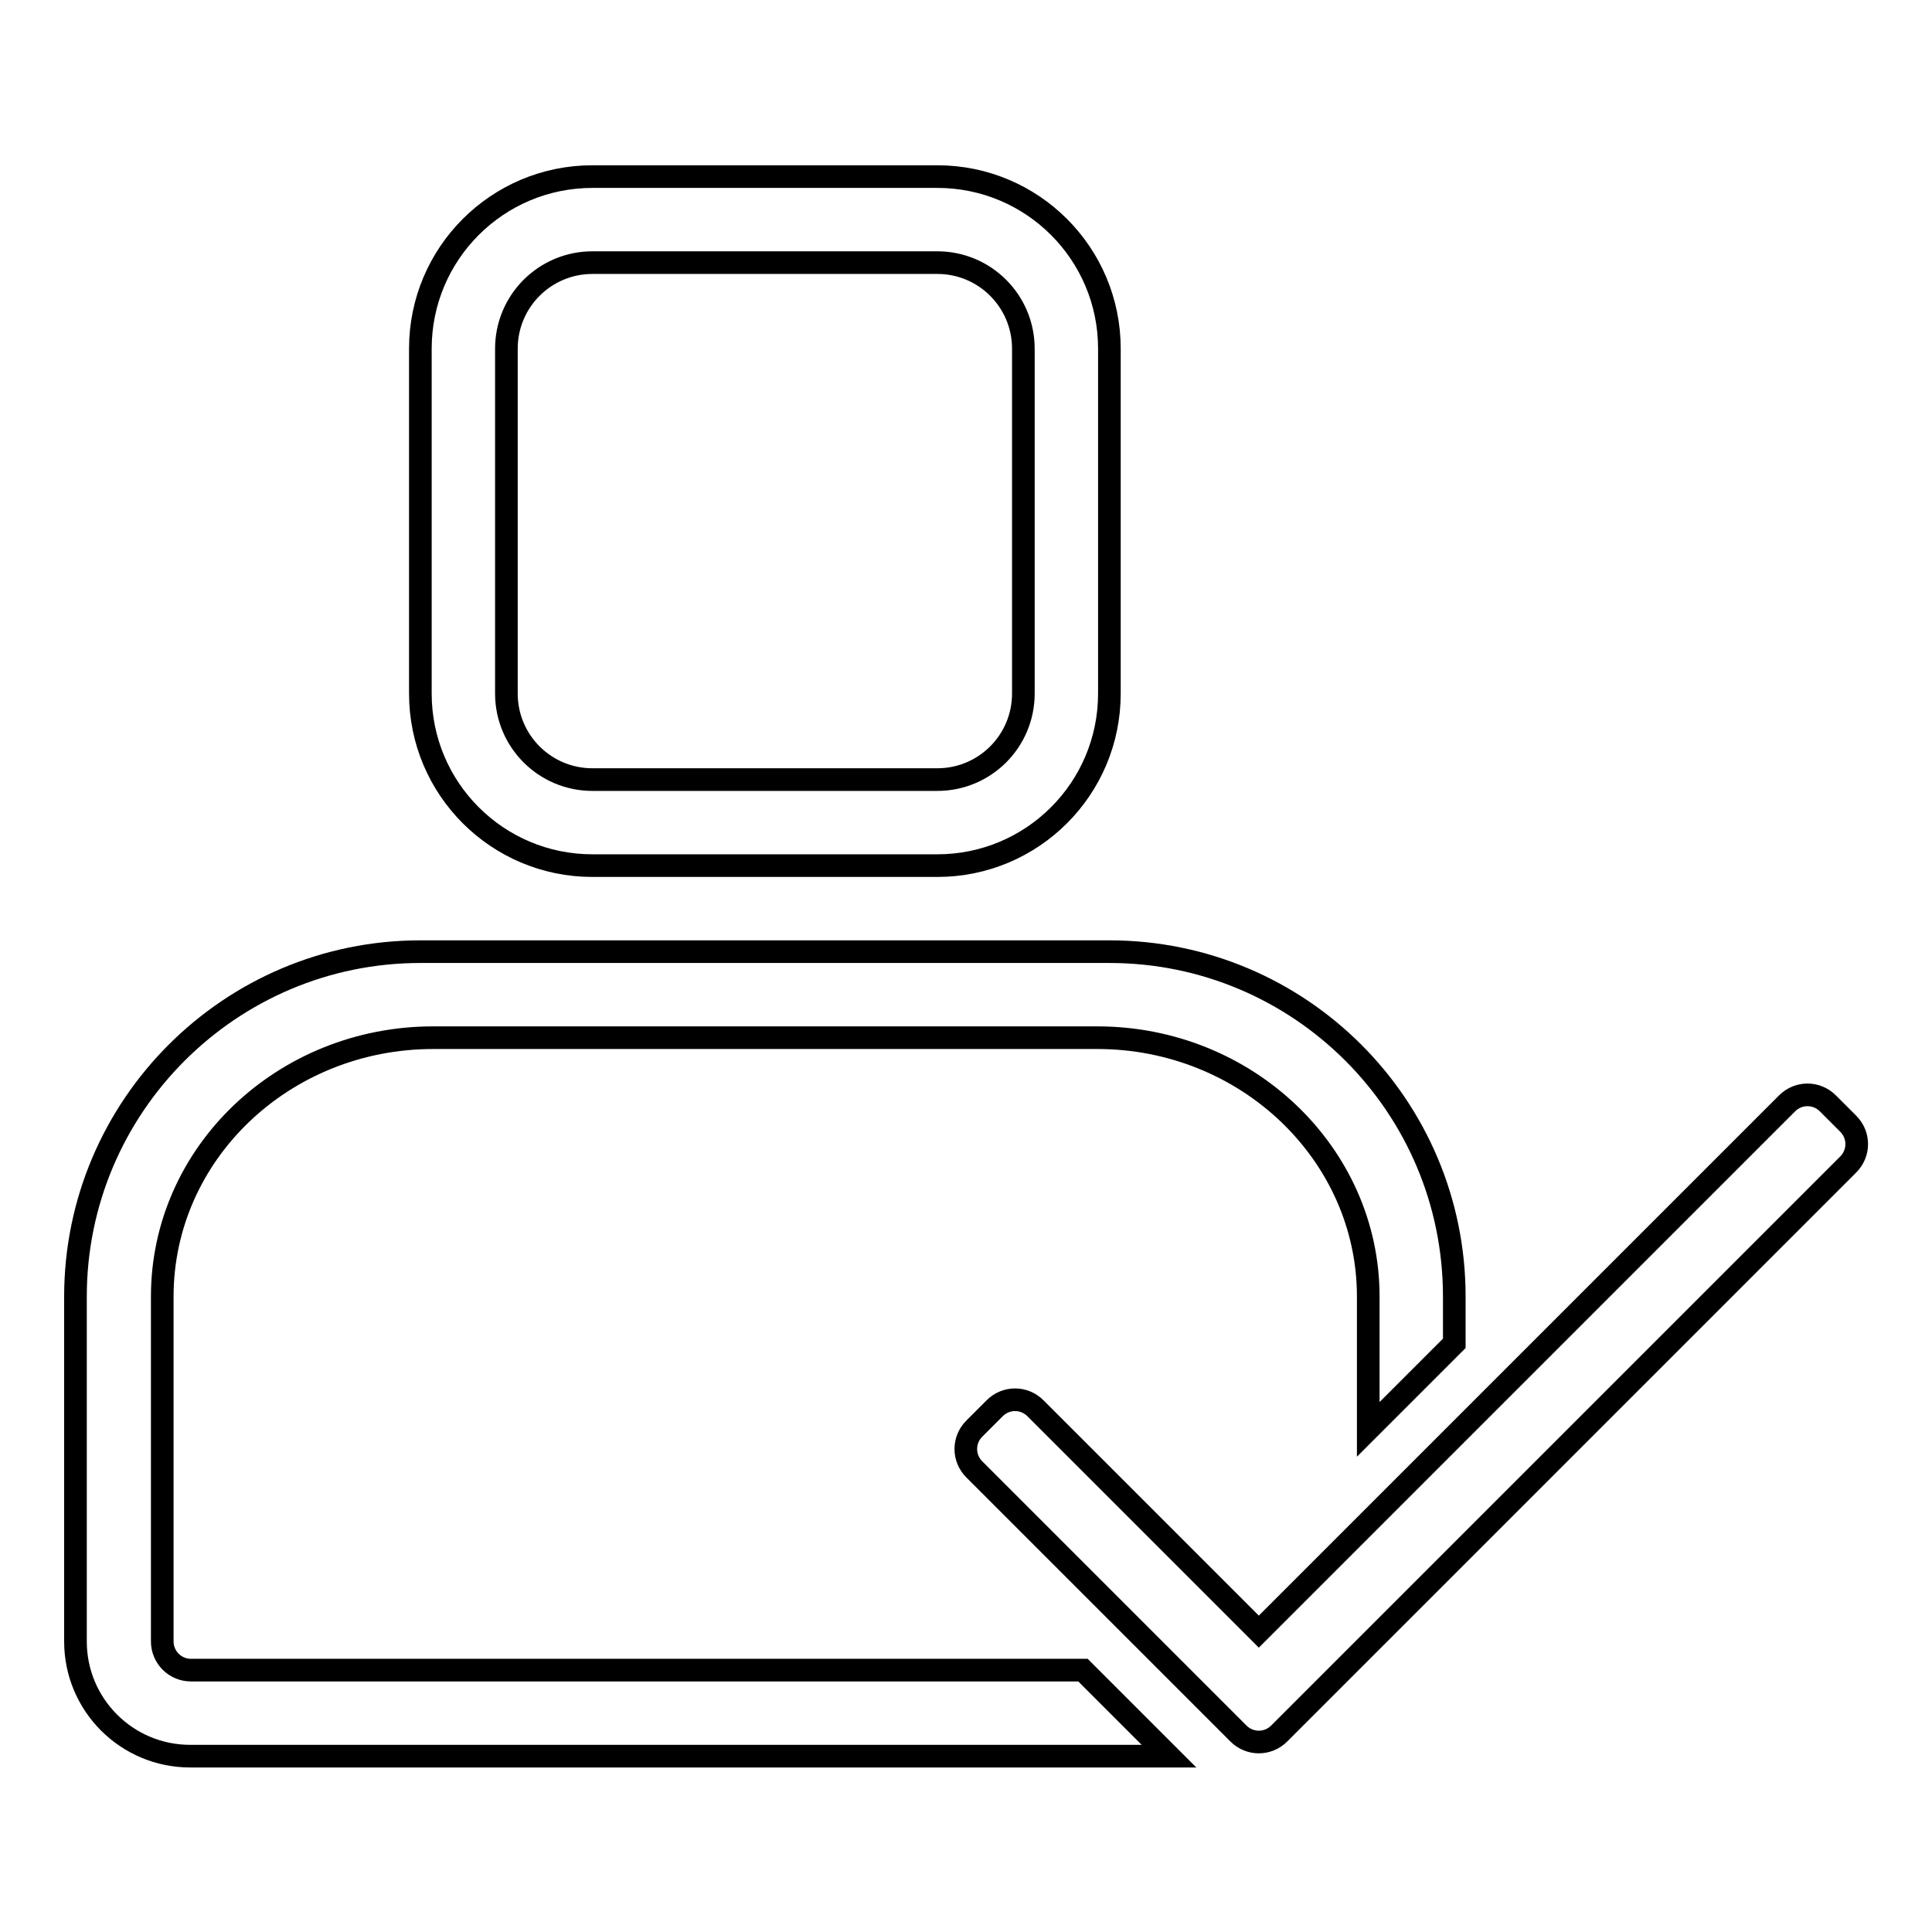 <?xml version="1.0" encoding="utf-8"?>
<!-- Svg Vector Icons : http://www.onlinewebfonts.com/icon -->
<!DOCTYPE svg PUBLIC "-//W3C//DTD SVG 1.1//EN" "http://www.w3.org/Graphics/SVG/1.1/DTD/svg11.dtd">
<svg version="1.1" xmlns="http://www.w3.org/2000/svg" xmlns:xlink="http://www.w3.org/1999/xlink" x="0px" y="0px" viewBox="0 0 256 256" enable-background="new 0 0 256 256" xml:space="preserve">
<g> <path stroke-width="3" fill-opacity="0" stroke="#000000"  d="M244.9,154.3l-75.4,75.4c-1.5,1.5-3.9,1.5-5.4,0l-35-35c-1.5-1.5-1.5-3.9,0-5.4l2.7-2.7 c1.5-1.5,3.9-1.5,5.4,0l29.6,29.6l70-70c1.5-1.5,3.9-1.5,5.4,0l2.7,2.7C246.4,150.4,246.4,152.8,244.9,154.3L244.9,154.3z  M181.3,171.8c0-18.9-16.1-34.3-35.9-34.3h-88c-19.8,0-35.9,15.3-35.9,34.3v26.7v0.5v18.5c0,2.1,1.7,3.8,3.8,3.8h18.5h0.5h99.2 l11.4,11.4H29h-3.8c-8.4,0-15.2-6.8-15.2-15.2v-3.8v-41.9c0-25.2,20.5-45.7,45.7-45.7H147c25.2,0,45.7,20.4,45.7,45.7v6.2 l-11.4,11.4L181.3,171.8L181.3,171.8z M124.2,114.7H78.5c-12.6,0-22.8-10.2-22.8-22.8V46.2c0-12.6,10.2-22.8,22.8-22.8h45.7 c12.6,0,22.8,10.2,22.8,22.8v45.7C147,104.5,136.8,114.7,124.2,114.7L124.2,114.7z M135.6,46.2c0-6.3-5.1-11.4-11.4-11.4H78.5 c-6.3,0-11.4,5.1-11.4,11.4v45.7c0,6.3,5.1,11.4,11.4,11.4h45.7c6.3,0,11.4-5.1,11.4-11.4V46.2L135.6,46.2z"/></g>
</svg>